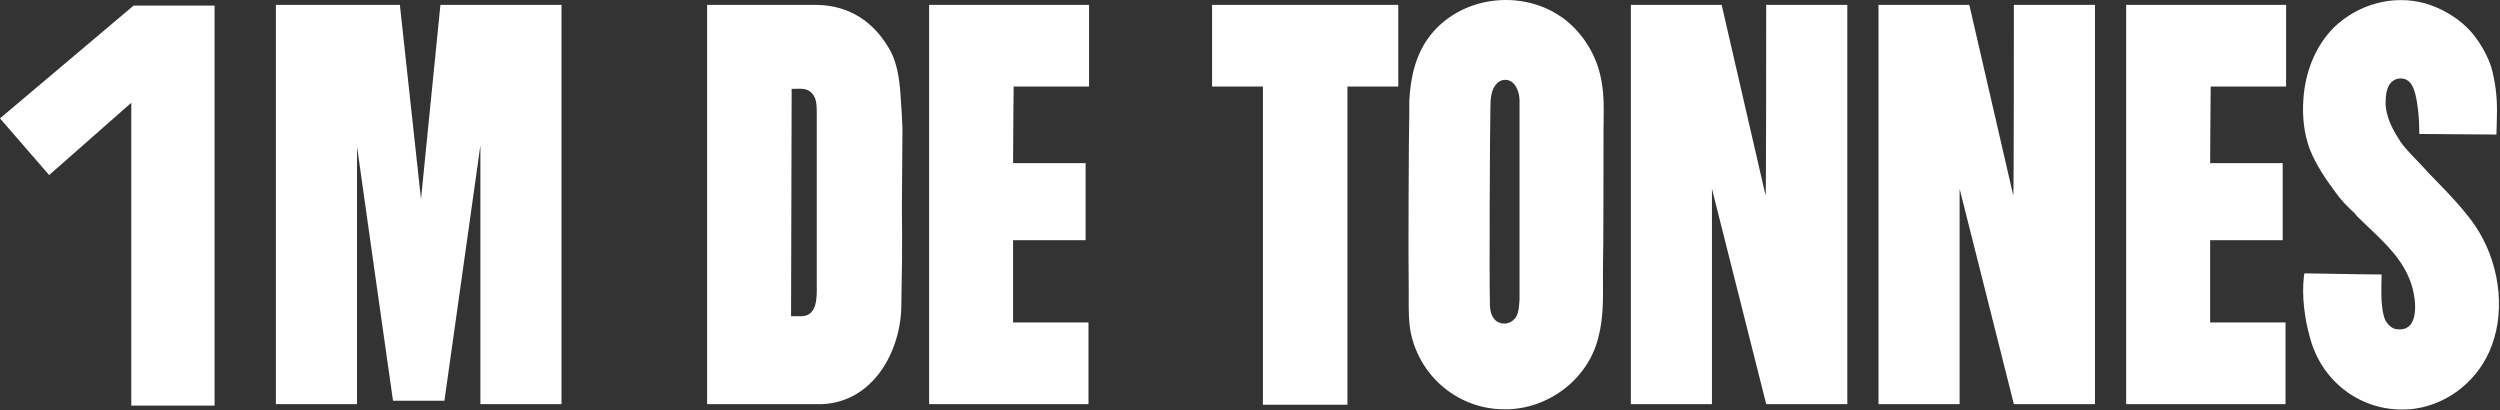 <svg width="1341" height="220" viewBox="0 0 1341 220" fill="none" xmlns="http://www.w3.org/2000/svg">
<rect x="0" y="0" width="1341" height="220" fill="#333333" stroke="none"/>
<path fill-rule="evenodd" clip-rule="evenodd" d="M859.204 44.596C860.395 51.268 860.289 57.941 860.183 64.613C860.153 66.519 860.123 68.426 860.123 70.332V70.34C860.123 82.915 860.123 134.064 859.816 145.398C859.816 147.106 859.829 148.814 859.841 150.521C859.917 160.757 859.991 170.961 857.365 180.939C851.85 203.612 830.097 219.851 806.811 219.545C782.912 219.545 762.078 202.693 756.869 179.101C755.556 172.799 755.594 166.272 755.631 159.713C755.637 158.618 755.644 157.523 755.644 156.428C755.337 138.964 755.644 73.703 755.95 58.69V54.094C756.563 41.532 759.32 28.97 767.286 18.859C785.057 -3.508 819.986 -6.265 841.433 12.118C850.931 20.391 857.365 32.034 859.204 44.596ZM815.083 160.718V54.094C815.083 51.03 814.164 47.047 811.713 44.596C808.956 41.838 804.666 42.451 802.521 45.208C799.764 48.272 799.458 53.481 799.458 57.464C799.151 69.72 798.845 150.3 799.151 160.718C799.151 165.007 799.151 169.603 802.828 172.36C805.585 174.199 809.262 173.892 811.713 171.748C814.445 169.562 814.741 165.429 814.99 161.953C815.004 161.762 815.017 161.573 815.031 161.387C815.048 161.16 815.065 160.937 815.083 160.718ZM1336.63 185.229C1344.29 164.701 1340 139.27 1327.74 121.193C1323.15 114.453 1317.32 108.019 1311.81 102.197C1310.1 100.364 1308.39 98.629 1306.7 96.913C1304.15 94.326 1301.64 91.785 1299.25 89.022C1298.17 87.95 1297.18 86.877 1296.18 85.805L1296.18 85.799C1295.18 84.729 1294.19 83.659 1293.12 82.588C1292.72 82.144 1292.33 81.708 1291.94 81.275L1291.94 81.274C1289.89 79.017 1287.92 76.836 1286.38 74.009C1283.01 68.8 1280.25 62.979 1279.64 56.545C1279.64 53.175 1279.64 50.111 1280.86 47.047C1281.78 44.596 1283.93 42.451 1286.69 42.145C1294.04 41.225 1295.57 49.498 1296.49 55.013C1297.41 60.528 1297.72 66.349 1297.72 71.864L1339.08 72.171C1339.08 72.171 1339.38 62.979 1339.38 59.302C1339.38 51.336 1338.47 43.676 1336.32 36.017C1334.48 30.502 1331.72 25.293 1328.35 20.697C1321.92 11.505 1311.2 4.765 1300.47 1.701C1283.31 -2.895 1264.93 2.314 1252.06 14.569C1241.65 24.987 1236.44 39.081 1235.52 53.481C1234.91 62.366 1235.82 71.558 1238.89 79.831C1242.26 88.409 1247.47 96.069 1252.98 103.423C1255.74 107.406 1259.42 111.082 1263.09 114.453C1263.25 114.759 1263.48 114.989 1263.71 115.219C1263.94 115.448 1264.17 115.678 1264.32 115.985C1266.37 118.037 1268.5 120.057 1270.64 122.085C1279.69 130.653 1288.91 139.387 1293.12 151.526C1295.88 158.879 1298.63 177.569 1286.38 176.65C1283.01 176.65 1280.86 174.199 1279.33 171.441C1278.11 168.377 1277.8 165.007 1277.49 161.637C1277.19 157.654 1277.49 147.236 1277.49 147.236C1272.45 147.236 1259.43 147.009 1249.27 146.831L1249.25 146.83L1249.24 146.83L1249.24 146.83C1242.76 146.717 1237.44 146.624 1236.13 146.624C1236.13 146.624 1235.82 147.543 1235.82 148.156C1234.6 158.879 1236.13 170.829 1239.19 181.552C1245.94 206.37 1269.22 222.609 1295.26 219.238C1314.26 216.481 1330.19 203 1336.63 185.229ZM1225.96 172.972H1185.52V134.061V130.997V128.852H1224.43V87.489H1185.52C1185.52 76.766 1185.82 46.433 1185.82 46.433H1226.27V2.619H1140.48V216.786H1225.96V215.254V214.641V213.722V183.083V182.164V172.972ZM1080.24 2.619H1123.75V216.786H1080.24C1078.41 209.433 1051.14 101.277 1051.14 101.277V216.786H1007.63V2.619H1056.34L1079.94 104.954C1080.24 104.647 1080.24 2.619 1080.24 2.619ZM990.902 2.619H947.394C947.394 2.619 947.394 104.647 947.088 104.954L923.496 2.619H874.78V216.786H918.287V101.277C918.287 101.277 945.556 209.433 947.394 216.786H990.902V2.619ZM750.041 2.619H722.772H677.426H650.158V46.433H677.426V217.093H722.772V46.433H750.041V2.619ZM543.414 172.972H583.857V182.164V183.083V213.722V214.641V215.254V216.786H498.374V2.619H584.164V46.433H543.72C543.72 46.433 543.414 76.766 543.414 87.489H582.325V128.852H543.414V130.997V134.061V172.972ZM483.845 101.839C483.936 90.291 484.074 72.613 484.074 69.106C484.074 67.84 483.993 66.573 483.914 65.349V65.349V65.348C483.84 64.203 483.768 63.095 483.768 62.059C483.617 60.09 483.498 58.088 483.379 56.069C482.775 45.834 482.146 35.168 477.027 26.211C468.449 11.505 455.58 2.926 438.116 2.619H379.289V216.786H400.123H437.809C466.304 217.705 482.542 191.049 483.462 165.313C483.768 147.542 484.074 129.771 483.768 112.001C483.768 111.601 483.801 107.462 483.844 101.882L483.845 101.839ZM438.12 63.314C438.118 63.983 438.116 64.687 438.116 65.429V153.057C438.116 153.231 438.117 153.41 438.117 153.594C438.118 153.768 438.119 153.946 438.121 154.128V154.132C438.158 159.822 438.218 169.027 430.456 169.602H426.167H424.328C424.328 163.753 424.398 139.762 424.471 114.678V114.677V114.67C424.551 87.194 424.635 58.41 424.635 50.723V47.659C425.375 47.659 426.089 47.64 426.776 47.623C430.07 47.538 432.771 47.469 435.052 49.497C438.15 52.595 438.141 55.693 438.12 63.314ZM236.24 2.619H301.195V216.786H257.688V77.991L238.385 214.948H210.81C210.81 214.948 191.507 79.217 191.507 78.604V216.786H148V2.619H214.487L225.823 106.792L236.24 2.619ZM26.371 93.901L70.425 55.121V217.575H115.1V3H71.666L0 63.497L26.371 93.901Z" fill="white"/>
</svg>
